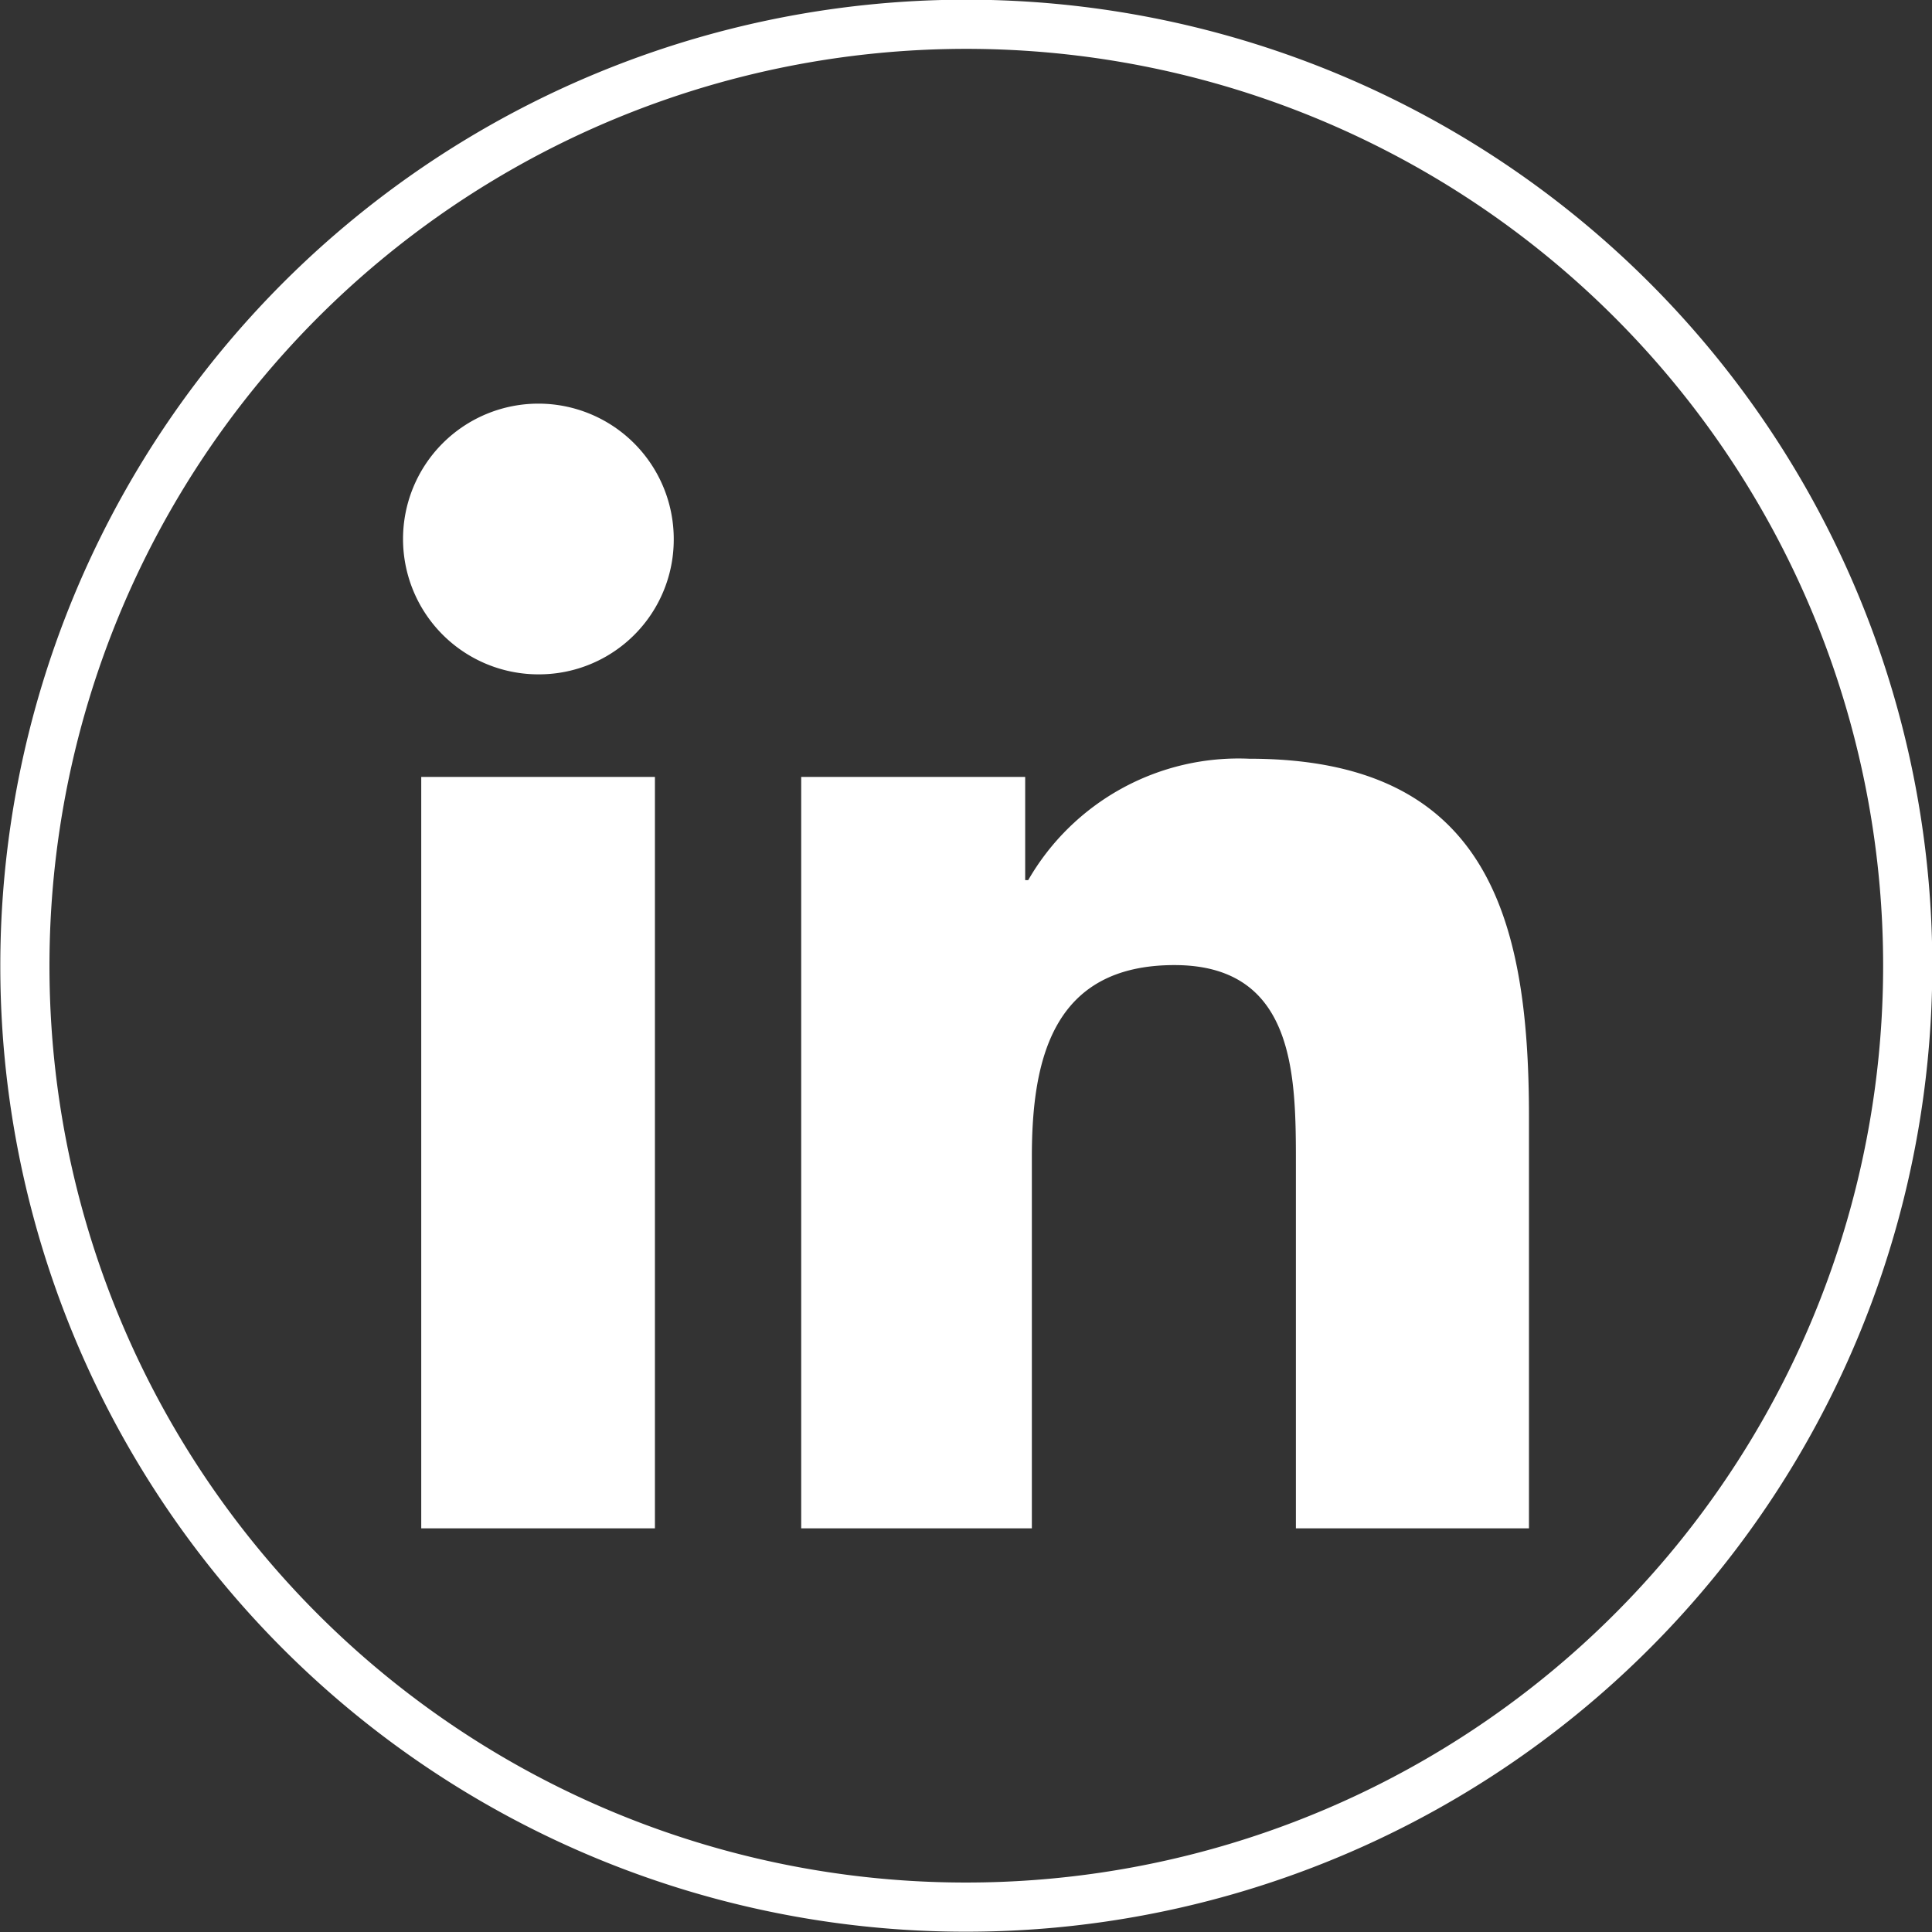 <?xml version="1.0" encoding="utf-8"?>
<svg xmlns="http://www.w3.org/2000/svg" viewBox="0 0 31.83 31.83"><rect x="0" y="0" width="31.83" height="31.83" fill="#333333" stroke="none"/><title>linkedin</title><g id="Layer_2" data-name="Layer 2"><g id="Website"><path d="M15.91,31.42A15.51,15.51,0,1,0,.41,15.92,15.5,15.5,0,0,0,15.91,31.42Z" style="fill:none;stroke:#fff;stroke-width:0.81px"/><path d="M25.19,25.18H21.35v-6c0-1.44,0-3.28-2-3.28S17,17.44,17,19.06v6.12H13.2V12.8h3.69v1.7h.05a4,4,0,0,1,3.64-2c3.89,0,4.61,2.56,4.61,5.89ZM8.87,11.11A2.23,2.23,0,1,1,11.1,8.88a2.22,2.22,0,0,1-2.23,2.23m1.92,14.07H6.94V12.8h3.85Z" style="fill:#fff"/></g></g></svg>